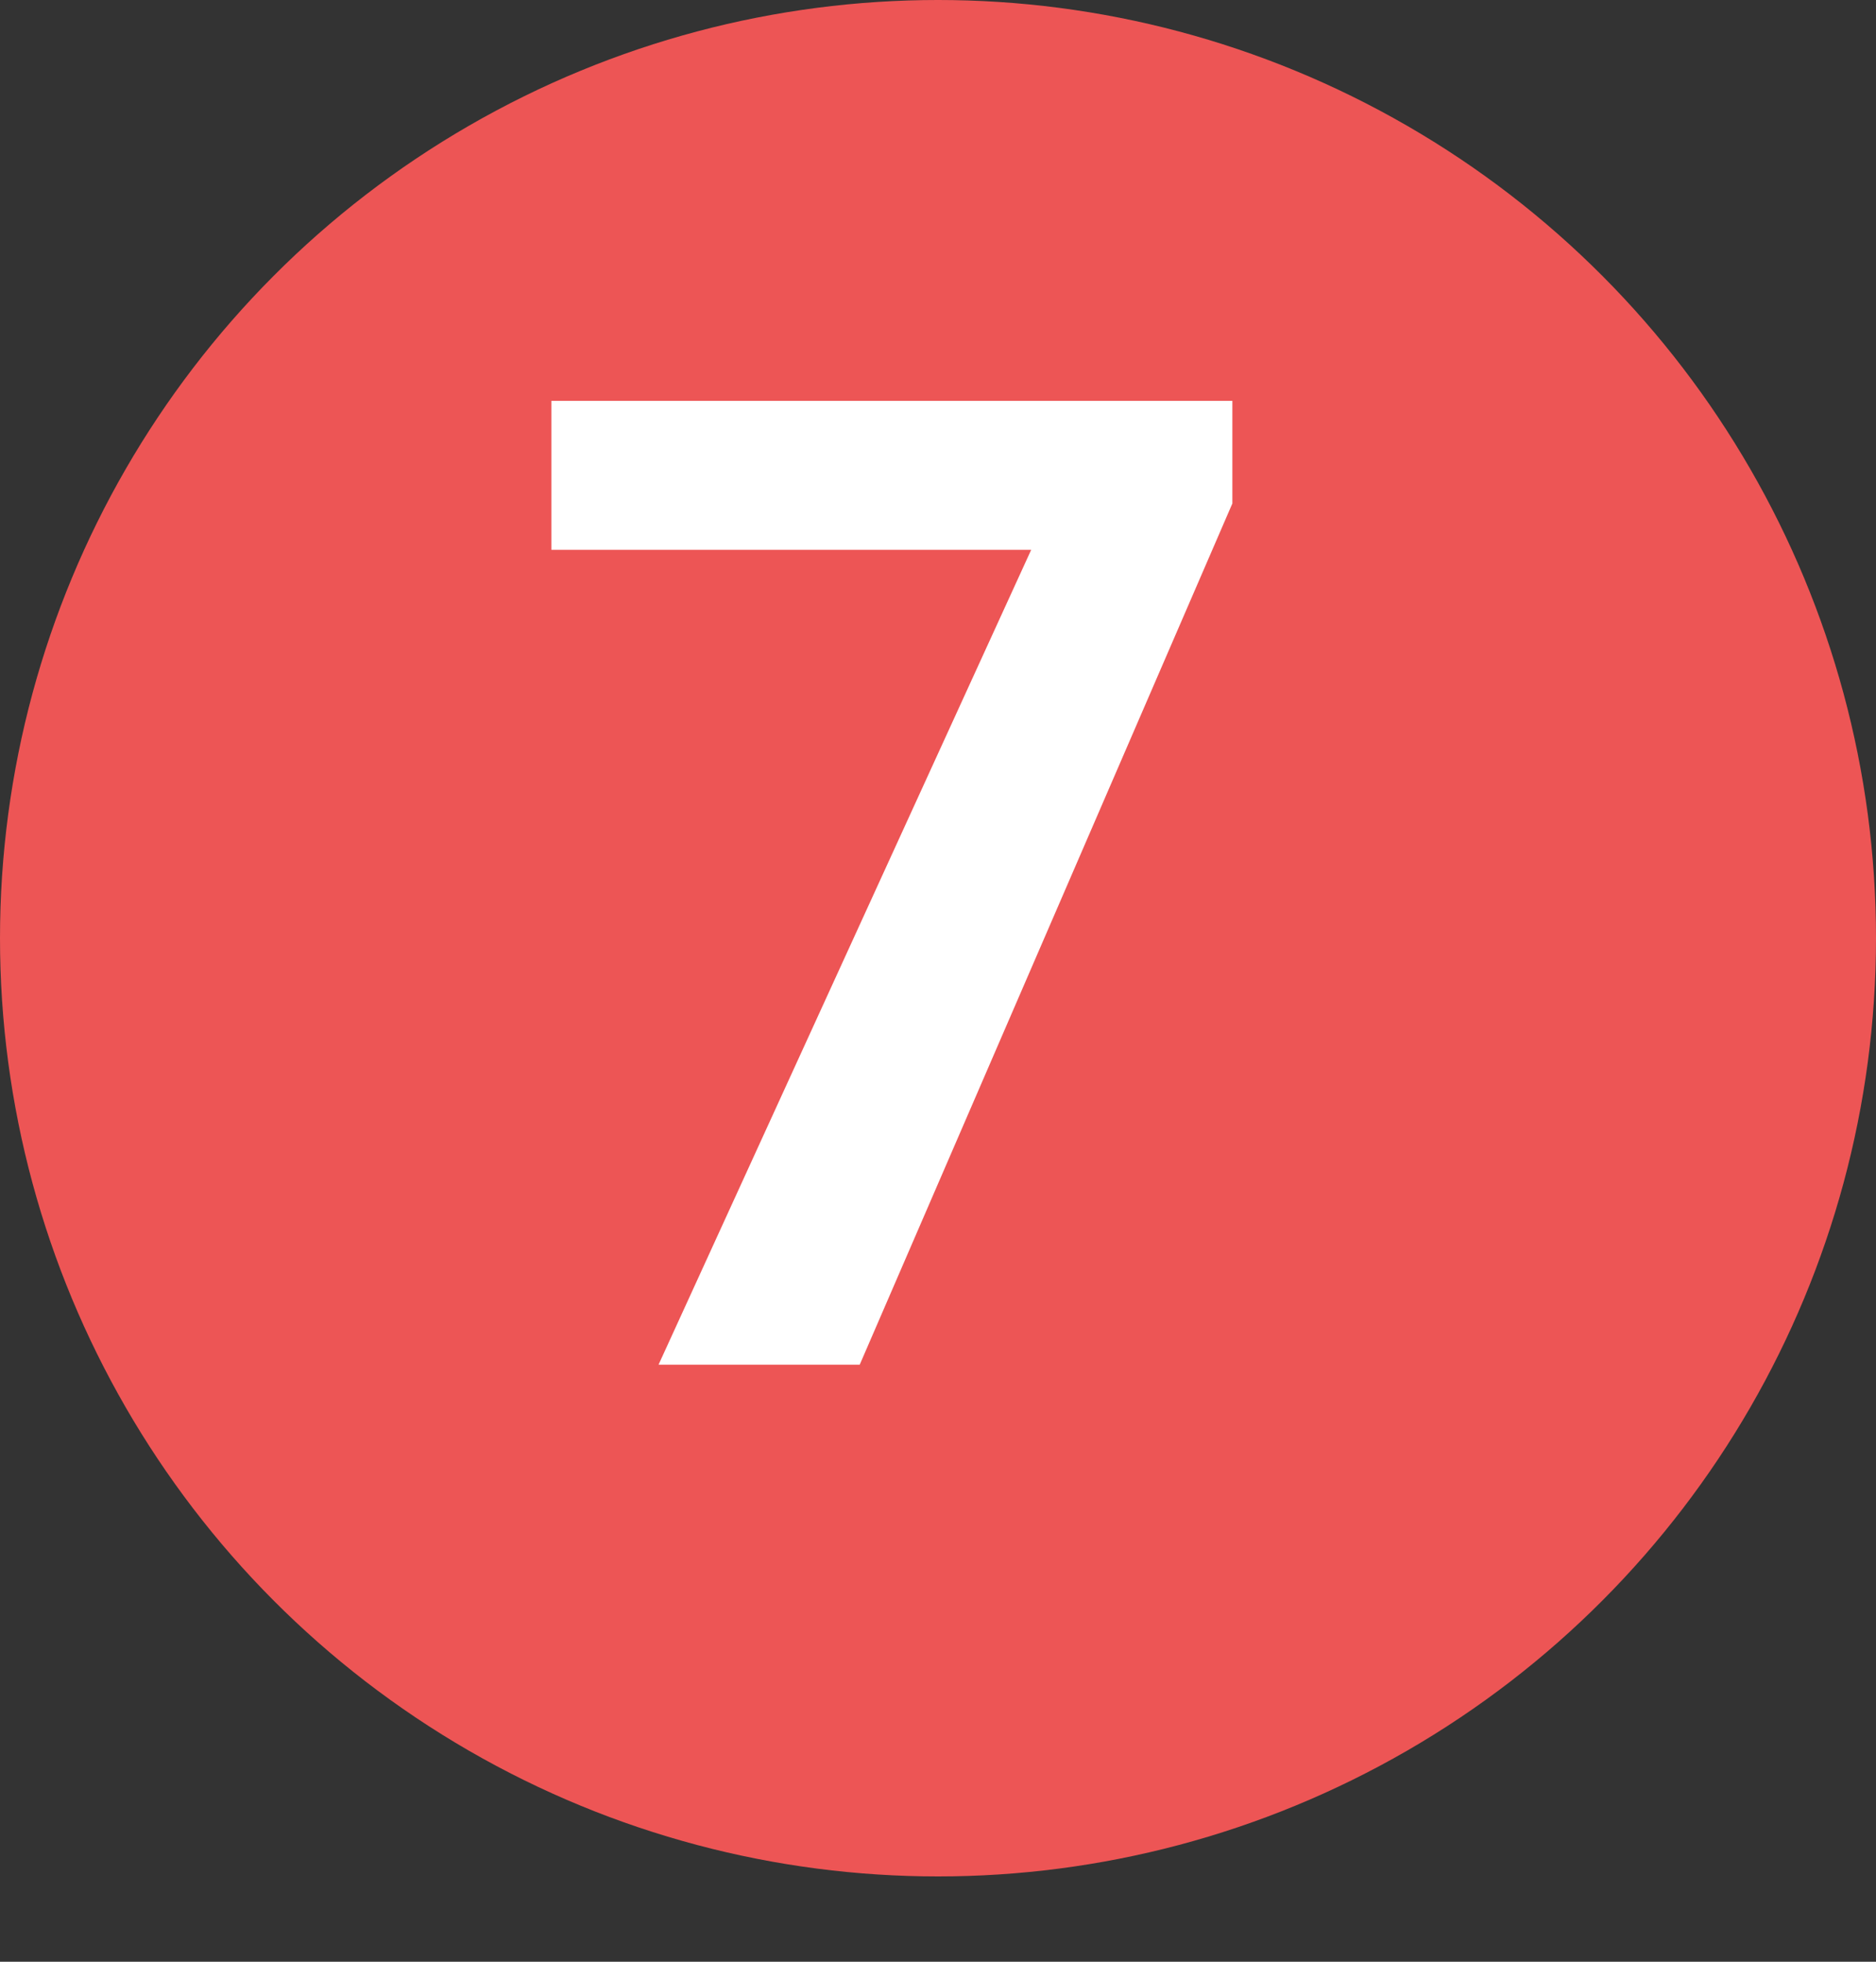 <?xml version="1.0" encoding="UTF-8"?> <svg xmlns="http://www.w3.org/2000/svg" width="22" height="23" viewBox="0 0 22 23" fill="none"><rect x="0" y="0" width="22" height="23" fill="#333333" stroke="none"/><circle cx="11" cy="11" r="11" fill="#ED5555"></circle><path d="M14.452 4.7V5.903L10.082 16H7.723L12.093 6.446H6.466V4.7H14.452Z" fill="white"></path></svg> 